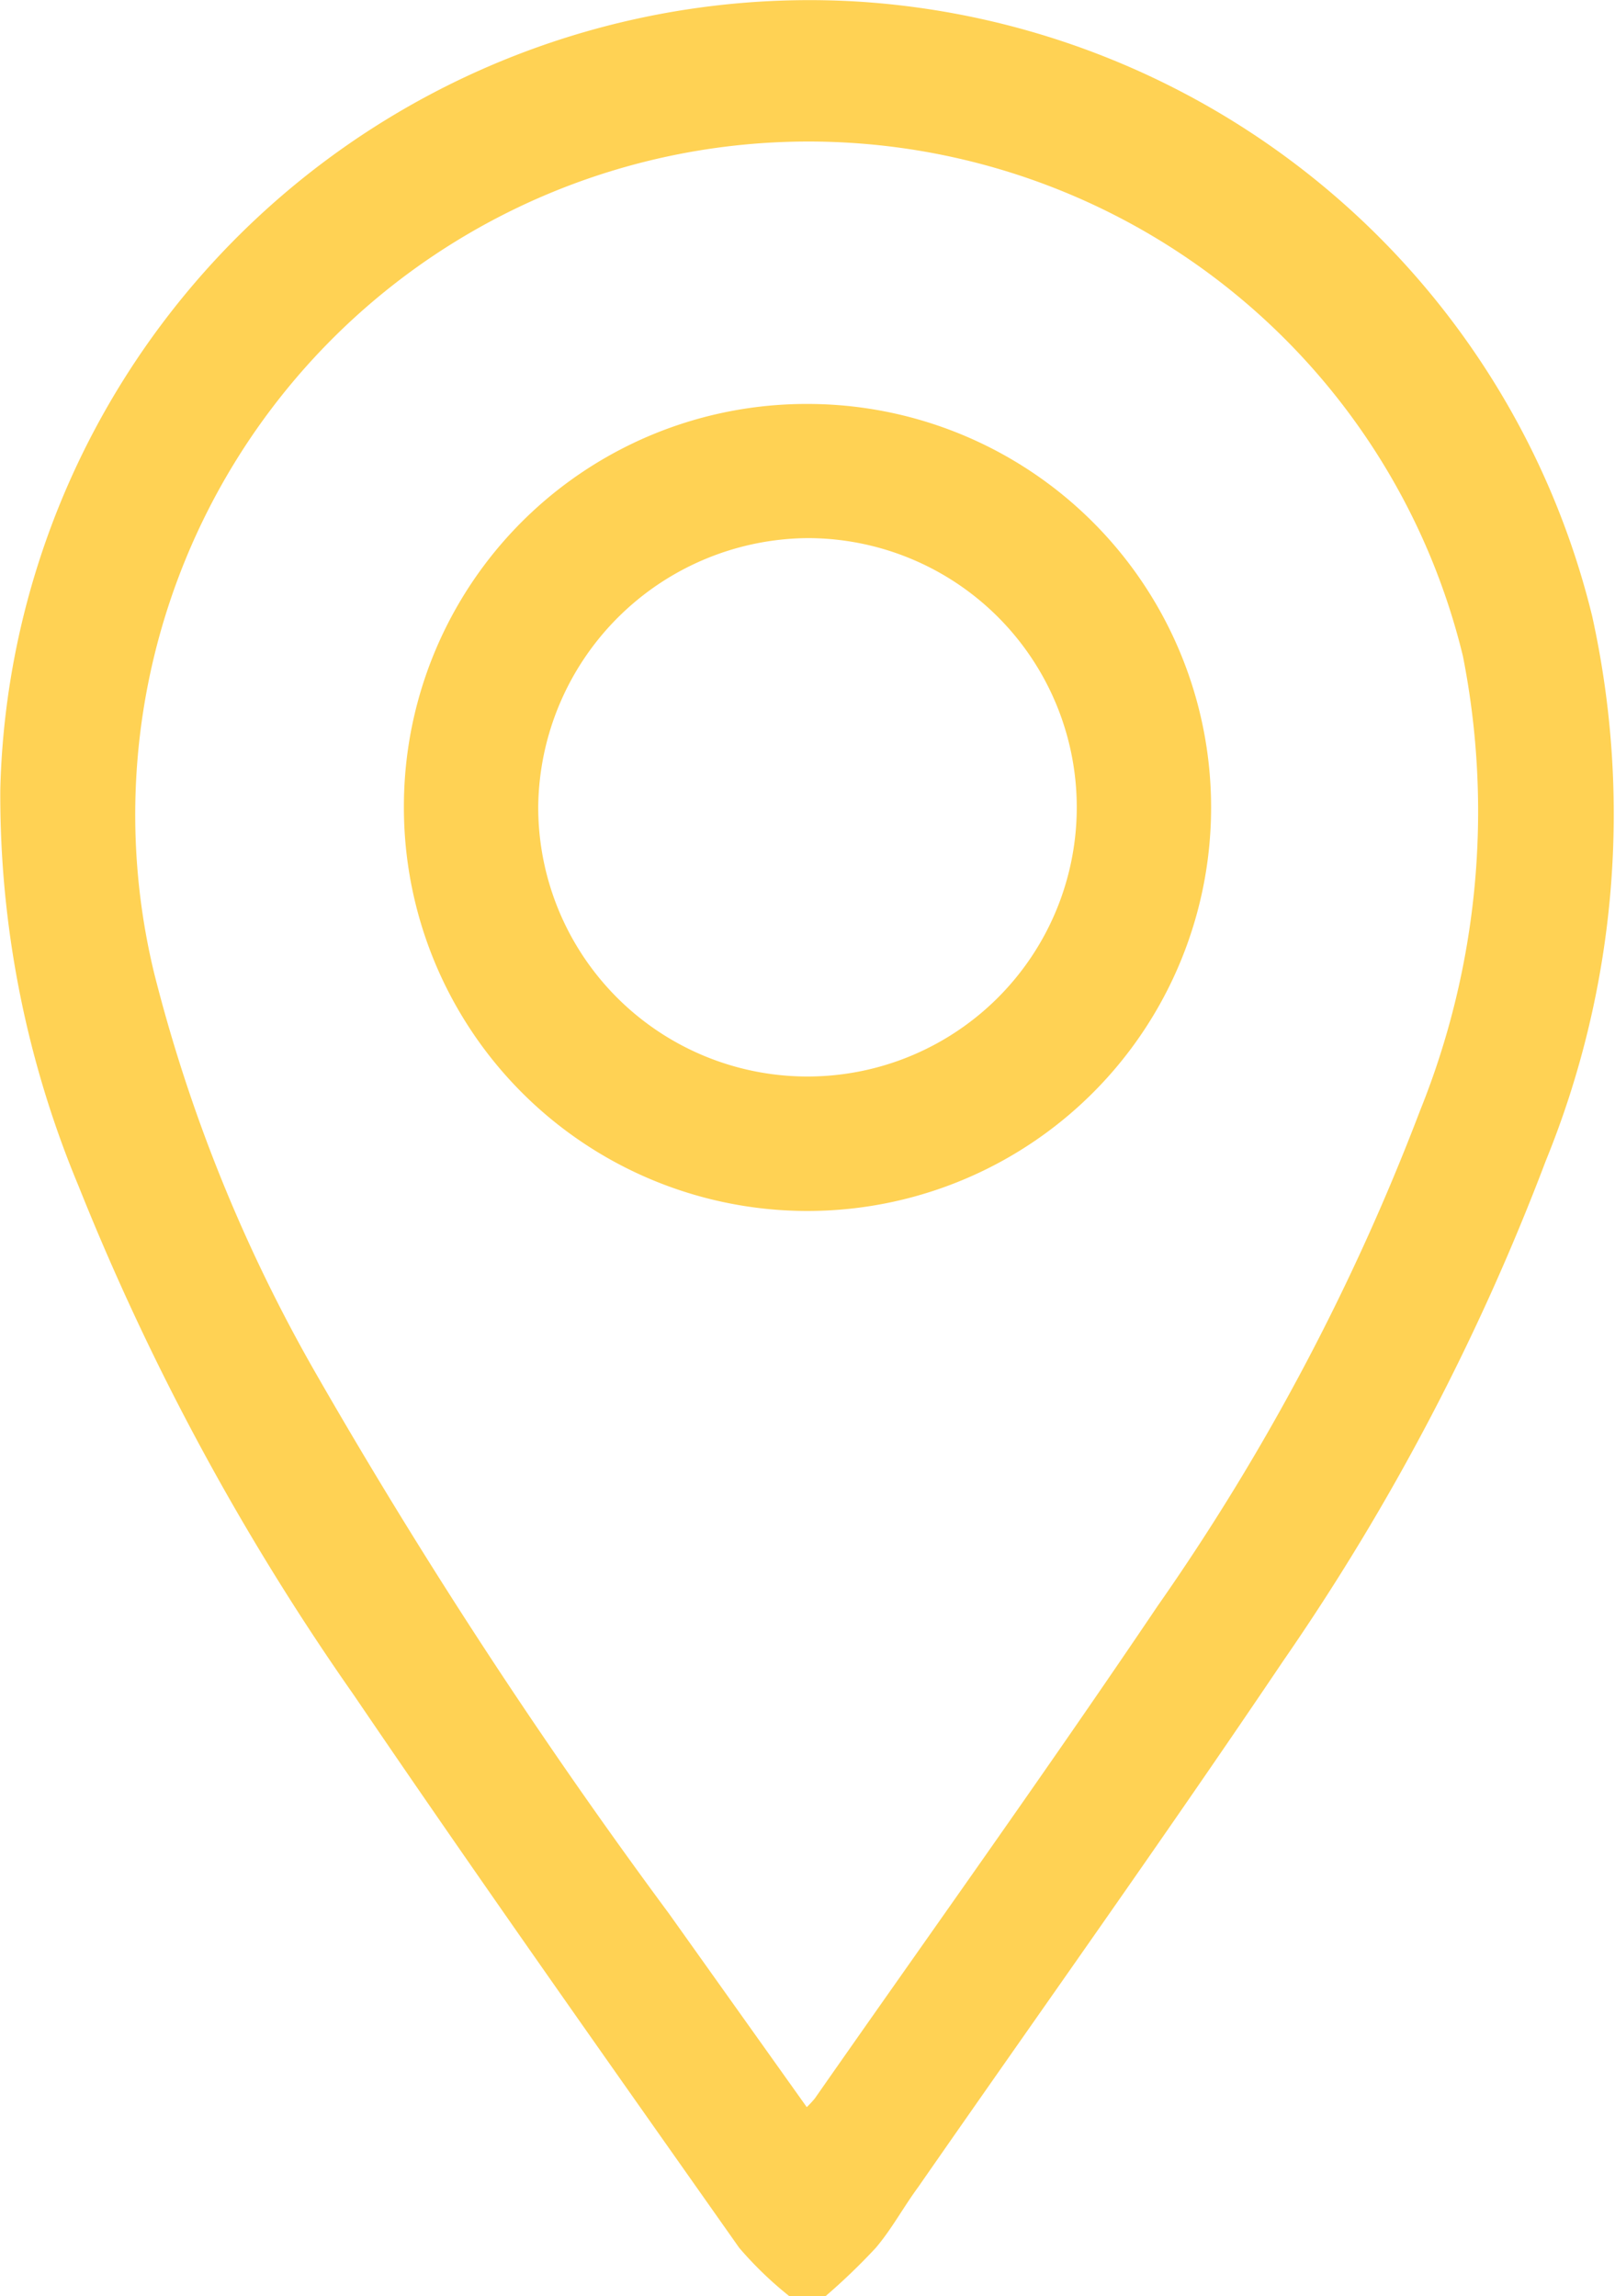 <svg xmlns="http://www.w3.org/2000/svg" width="10.832" height="15.405" viewBox="0 0 10.832 15.405">
  <g id="Group_19" data-name="Group 19" transform="translate(-119.69 -63.52)">
    <g id="Group_18" data-name="Group 18">
      <path id="Path_35" data-name="Path 35" d="M124.985,78.925a2.474,2.474,0,0,1-.337-.325c-.868-1.233-1.739-2.463-2.586-3.71a16.817,16.817,0,0,1-1.845-3.413,6.81,6.81,0,0,1-.525-2.662,5.429,5.429,0,0,1,5.706-5.287,5.418,5.418,0,0,1,4.971,4.126,6.163,6.163,0,0,1-.311,3.653,15.628,15.628,0,0,1-1.761,3.355c-.8,1.188-1.632,2.355-2.449,3.531-.1.136-.177.281-.284.407a4.161,4.161,0,0,1-.338.325Zm.116-1.269a.691.691,0,0,0,.054-.058c.768-1.1,1.55-2.192,2.3-3.305a15.265,15.265,0,0,0,1.759-3.321,5.369,5.369,0,0,0,.288-3.05,4.516,4.516,0,1,0-8.778,2.127,10.6,10.6,0,0,0,1.087,2.689,37.246,37.246,0,0,0,2.366,3.62Z" fill="#ffd254"/>
      <path id="Path_36" data-name="Path 36" d="M125.109,66.23a2.707,2.707,0,1,1-2.71,2.7A2.7,2.7,0,0,1,125.109,66.23Zm-1.809,2.7a1.806,1.806,0,1,0,1.809-1.8A1.822,1.822,0,0,0,123.3,68.926Z" fill="#ffd254"/>
    </g>
  </g>
</svg>
